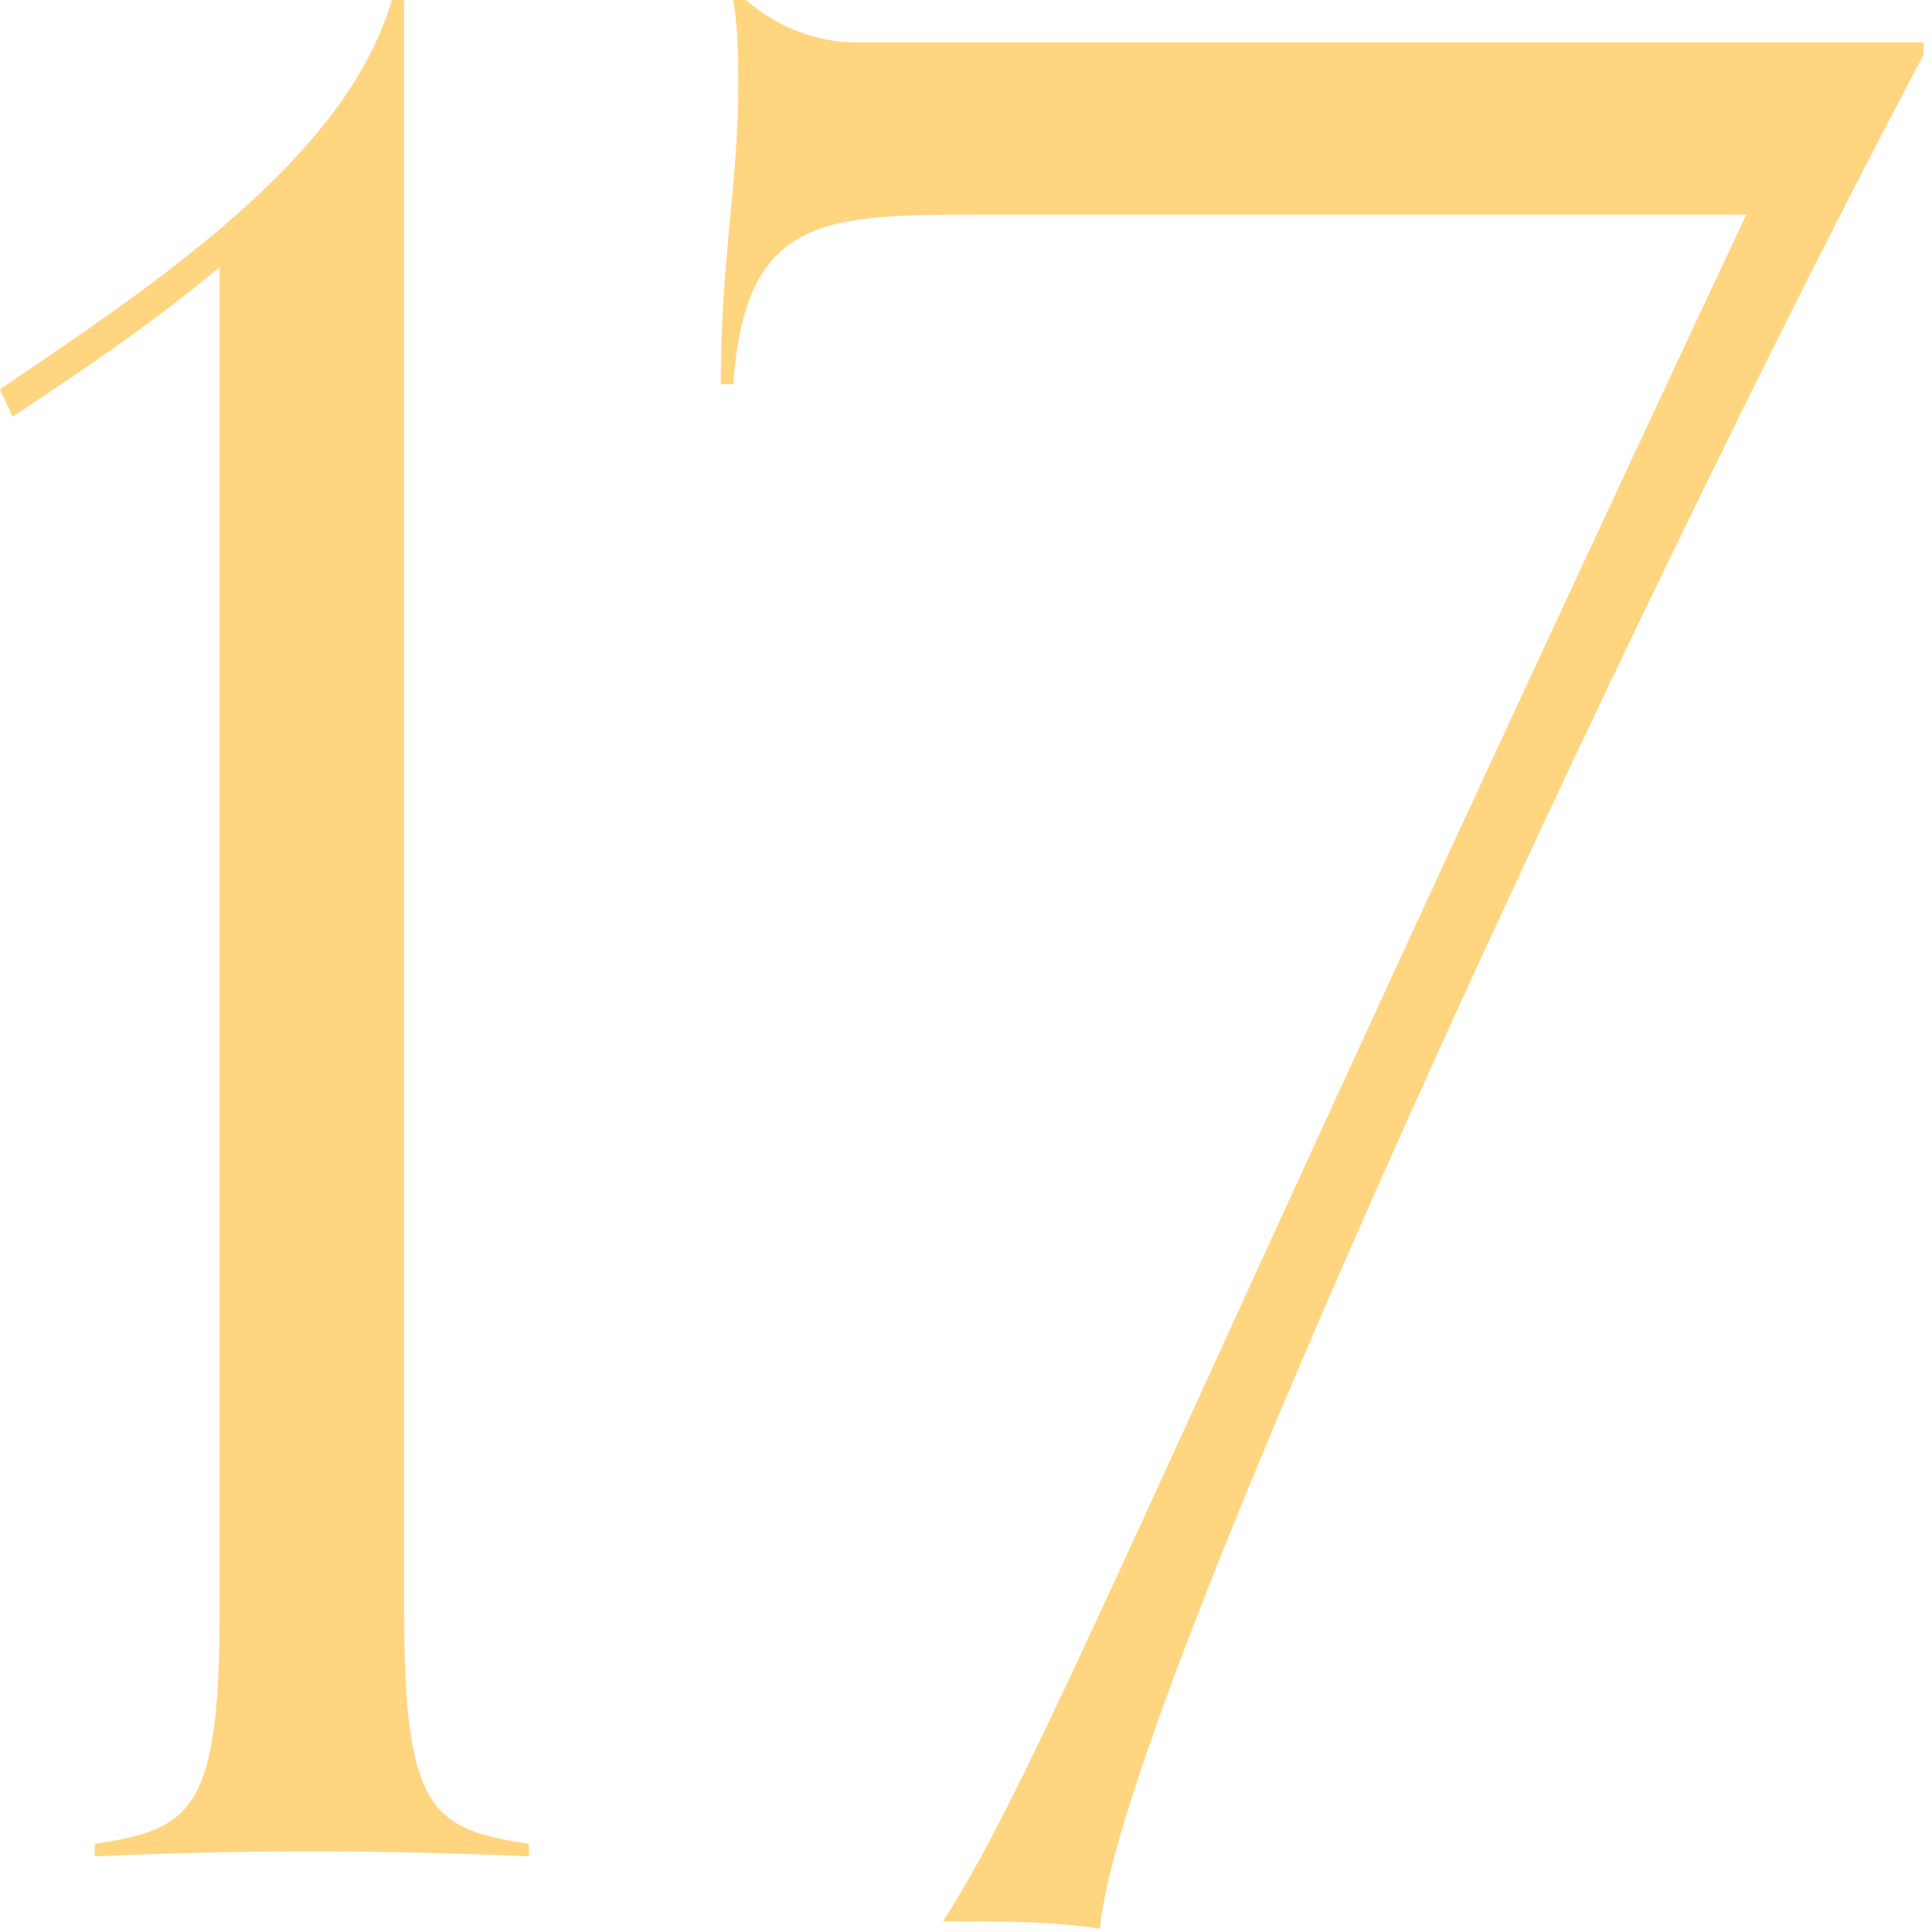 <svg width="145" height="145" viewBox="0 0 145 145" fill="none" xmlns="http://www.w3.org/2000/svg">
<path d="M39.7 138.389V139.326C35.767 139.138 29.774 138.951 23.407 138.951C16.479 138.951 11.235 139.138 7.115 139.326V138.389C14.044 137.266 16.479 136.329 16.479 121.348V20.037C12.546 23.408 6.928 27.341 0.935 31.273L-0.001 29.213C11.61 21.348 26.029 11.798 29.4 -0H30.336V121.348C30.336 136.329 32.771 137.266 39.7 138.389ZM144.358 3.183V4.12C123.009 44.382 83.871 128.277 82.56 144.756C79.002 144.195 75.444 144.195 70.762 144.195C77.878 133.333 86.493 111.049 131.062 16.105H74.133C61.773 16.105 55.968 16.105 55.032 28.839H54.096C54.096 19.476 55.406 13.67 55.406 6.554C55.406 4.494 55.406 2.247 55.032 -0H55.968C58.59 2.247 61.586 3.183 64.208 3.183H144.358Z" fill="#FFD580"/>
</svg>
